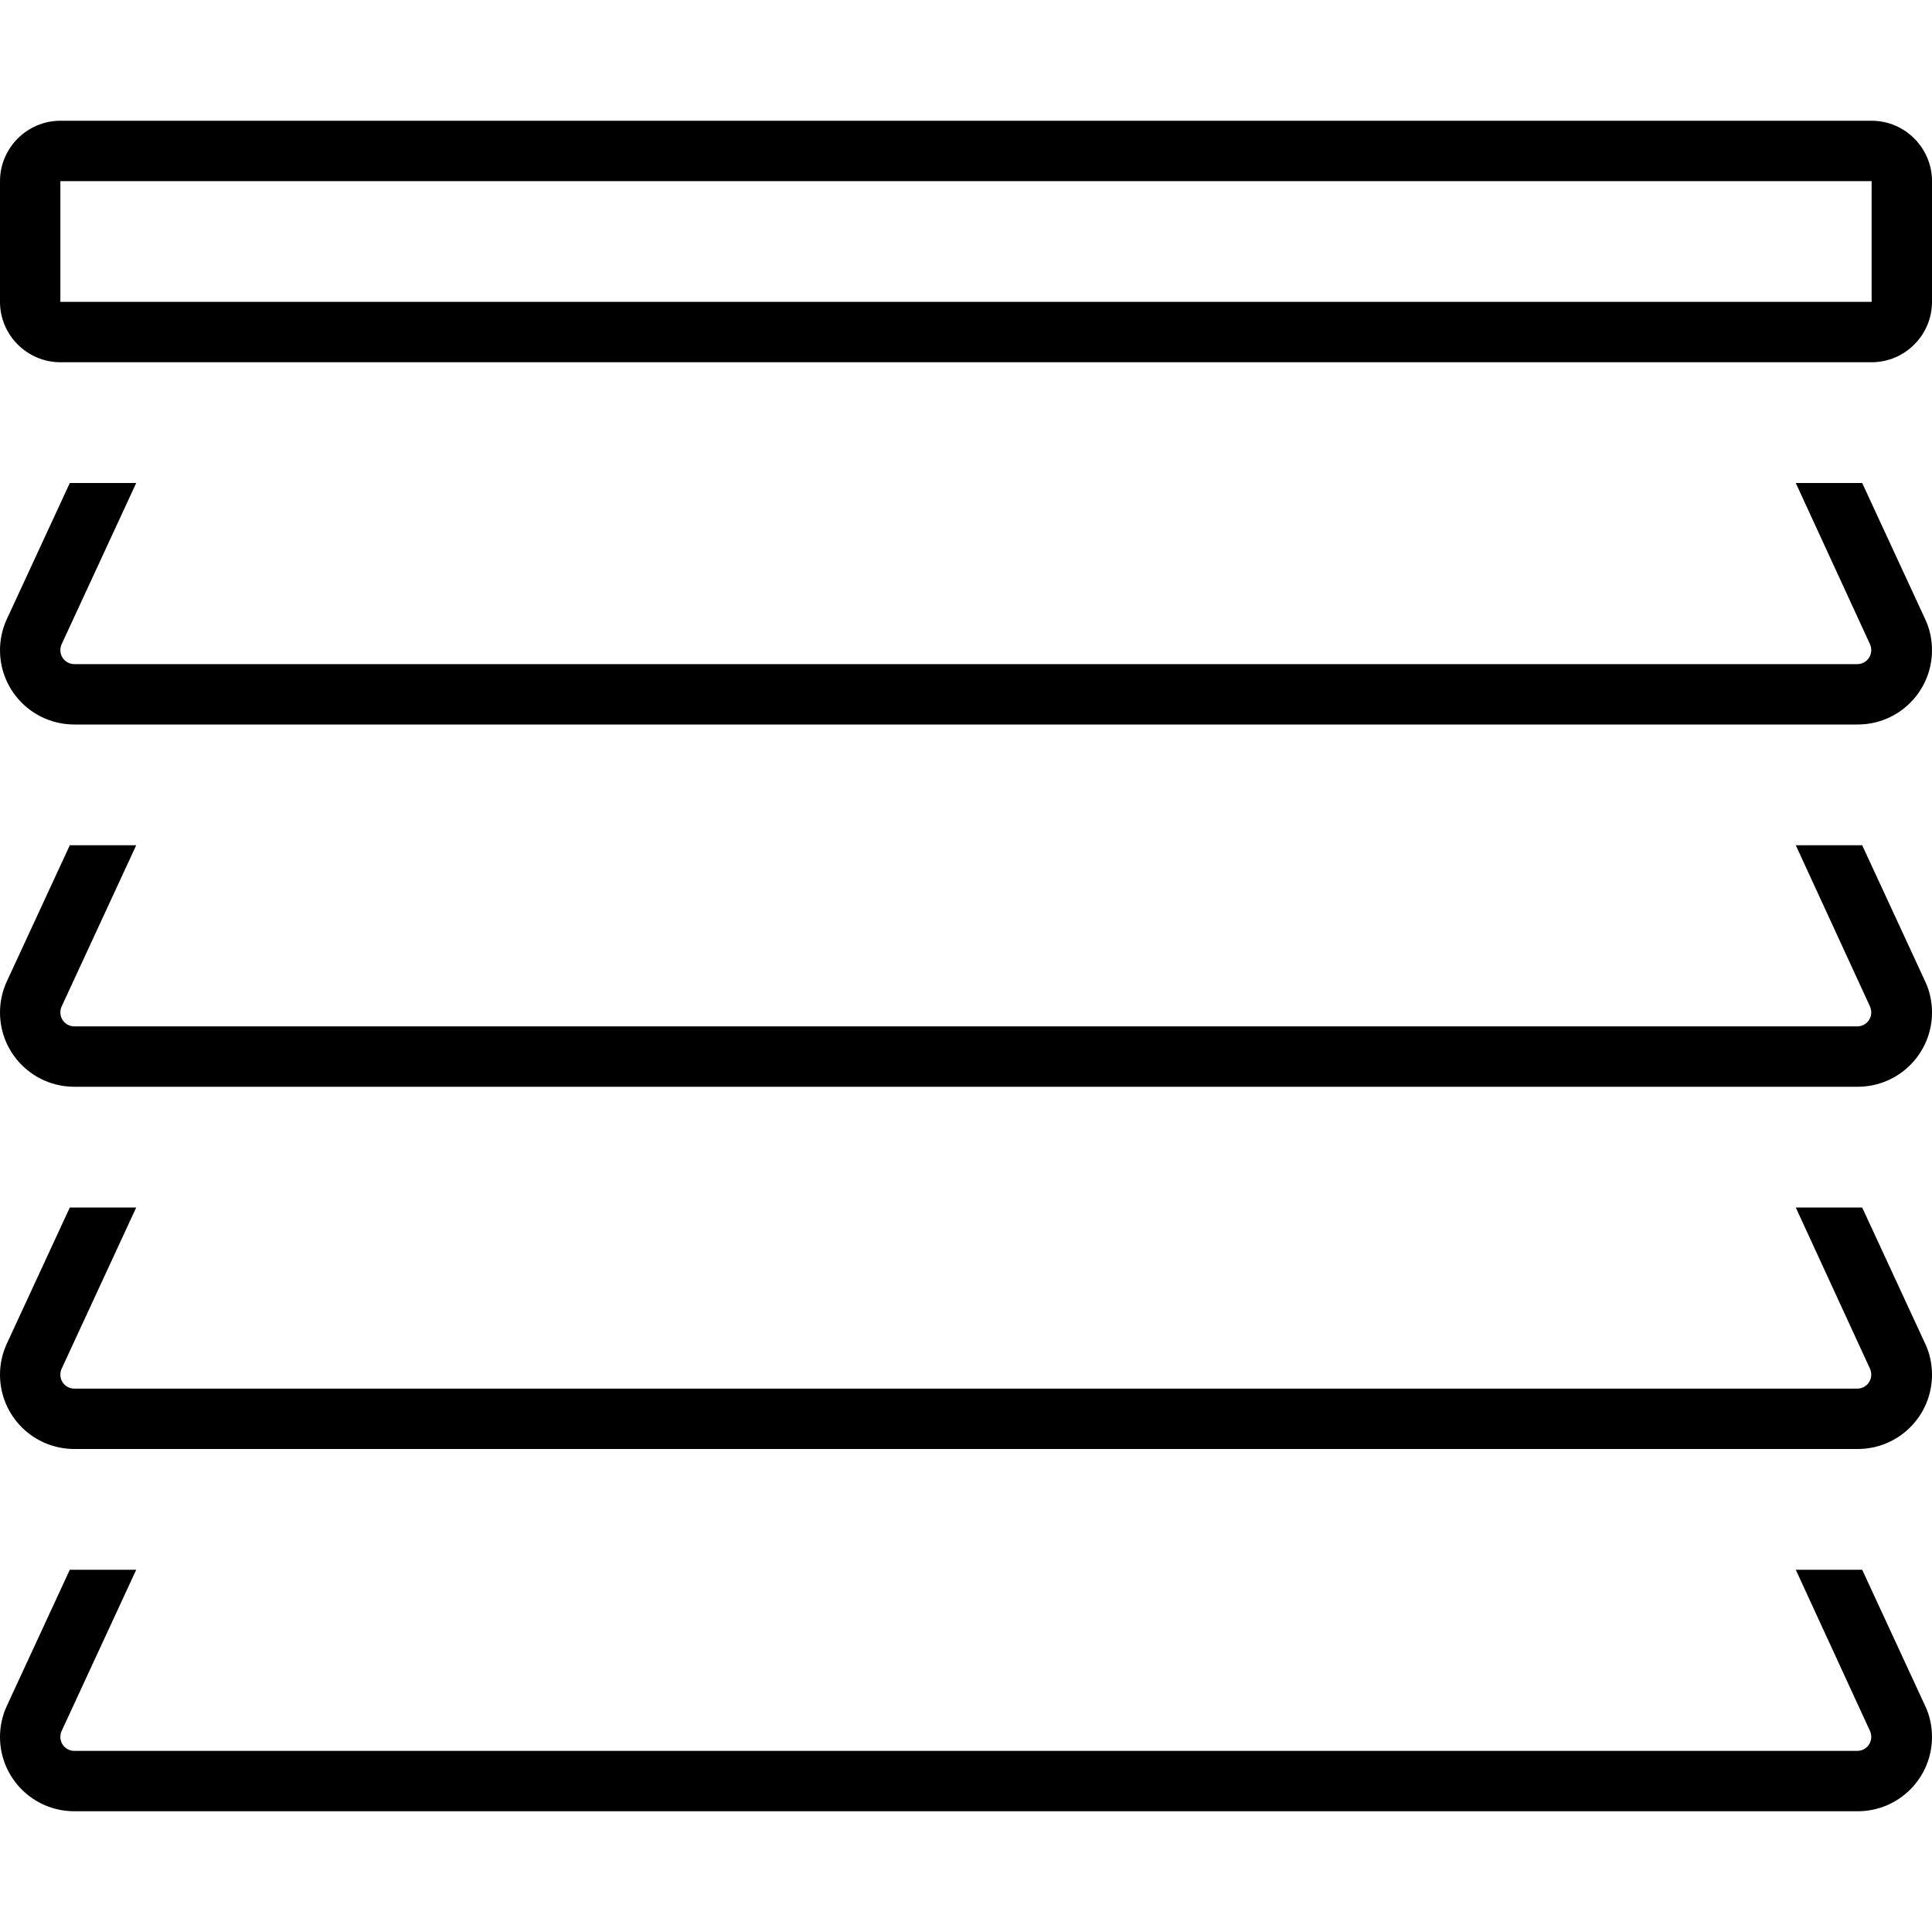 <svg xmlns="http://www.w3.org/2000/svg" viewBox="0 0 512 512"><!--! Font Awesome Pro 6.5.1 by @fontawesome - https://fontawesome.com License - https://fontawesome.com/license (Commercial License) Copyright 2023 Fonticons, Inc. --><path d="M496 48V80H16V48H496zM16 32C7.2 32 0 39.2 0 48V80c0 8.8 7.2 16 16 16H496c8.8 0 16-7.2 16-16V48c0-8.8-7.2-16-16-16H16zm2.5 192L1.8 260.1C.6 262.7 0 265.5 0 268.3C0 279.2 8.8 288 19.7 288H492.3c10.9 0 19.7-8.8 19.7-19.7c0-2.8-.6-5.7-1.8-8.2L493.5 224H475.9l19.7 42.8c.2 .5 .3 1 .3 1.5c0 2-1.6 3.7-3.7 3.7H19.7c-2 0-3.7-1.6-3.7-3.7c0-.5 .1-1.1 .3-1.5L36.1 224H18.5zM1.8 356.1C.6 358.7 0 361.5 0 364.3C0 375.2 8.8 384 19.7 384H492.3c10.9 0 19.7-8.8 19.7-19.7c0-2.8-.6-5.7-1.8-8.2L493.5 320H475.9l19.7 42.8c.2 .5 .3 1 .3 1.5c0 2-1.6 3.7-3.7 3.7H19.7c-2 0-3.7-1.6-3.7-3.7c0-.5 .1-1.1 .3-1.5L36.1 320H18.5L1.8 356.1zM18.5 416L1.8 452.1C.6 454.7 0 457.5 0 460.3C0 471.2 8.8 480 19.7 480H492.3c10.9 0 19.7-8.8 19.7-19.7c0-2.8-.6-5.7-1.8-8.2L493.5 416H475.9l19.7 42.8c.2 .5 .3 1 .3 1.5c0 2-1.6 3.7-3.7 3.7H19.7c-2 0-3.7-1.6-3.7-3.7c0-.5 .1-1.1 .3-1.5L36.1 416H18.5zM1.8 164.1C.6 166.7 0 169.5 0 172.3C0 183.2 8.8 192 19.7 192H492.3c10.9 0 19.7-8.8 19.7-19.7c0-2.8-.6-5.7-1.8-8.2L493.5 128H475.9l19.7 42.8c.2 .5 .3 1 .3 1.5c0 2-1.6 3.7-3.7 3.7H19.7c-2 0-3.7-1.6-3.7-3.7c0-.5 .1-1.1 .3-1.5L36.1 128H18.5L1.8 164.1z"/></svg>